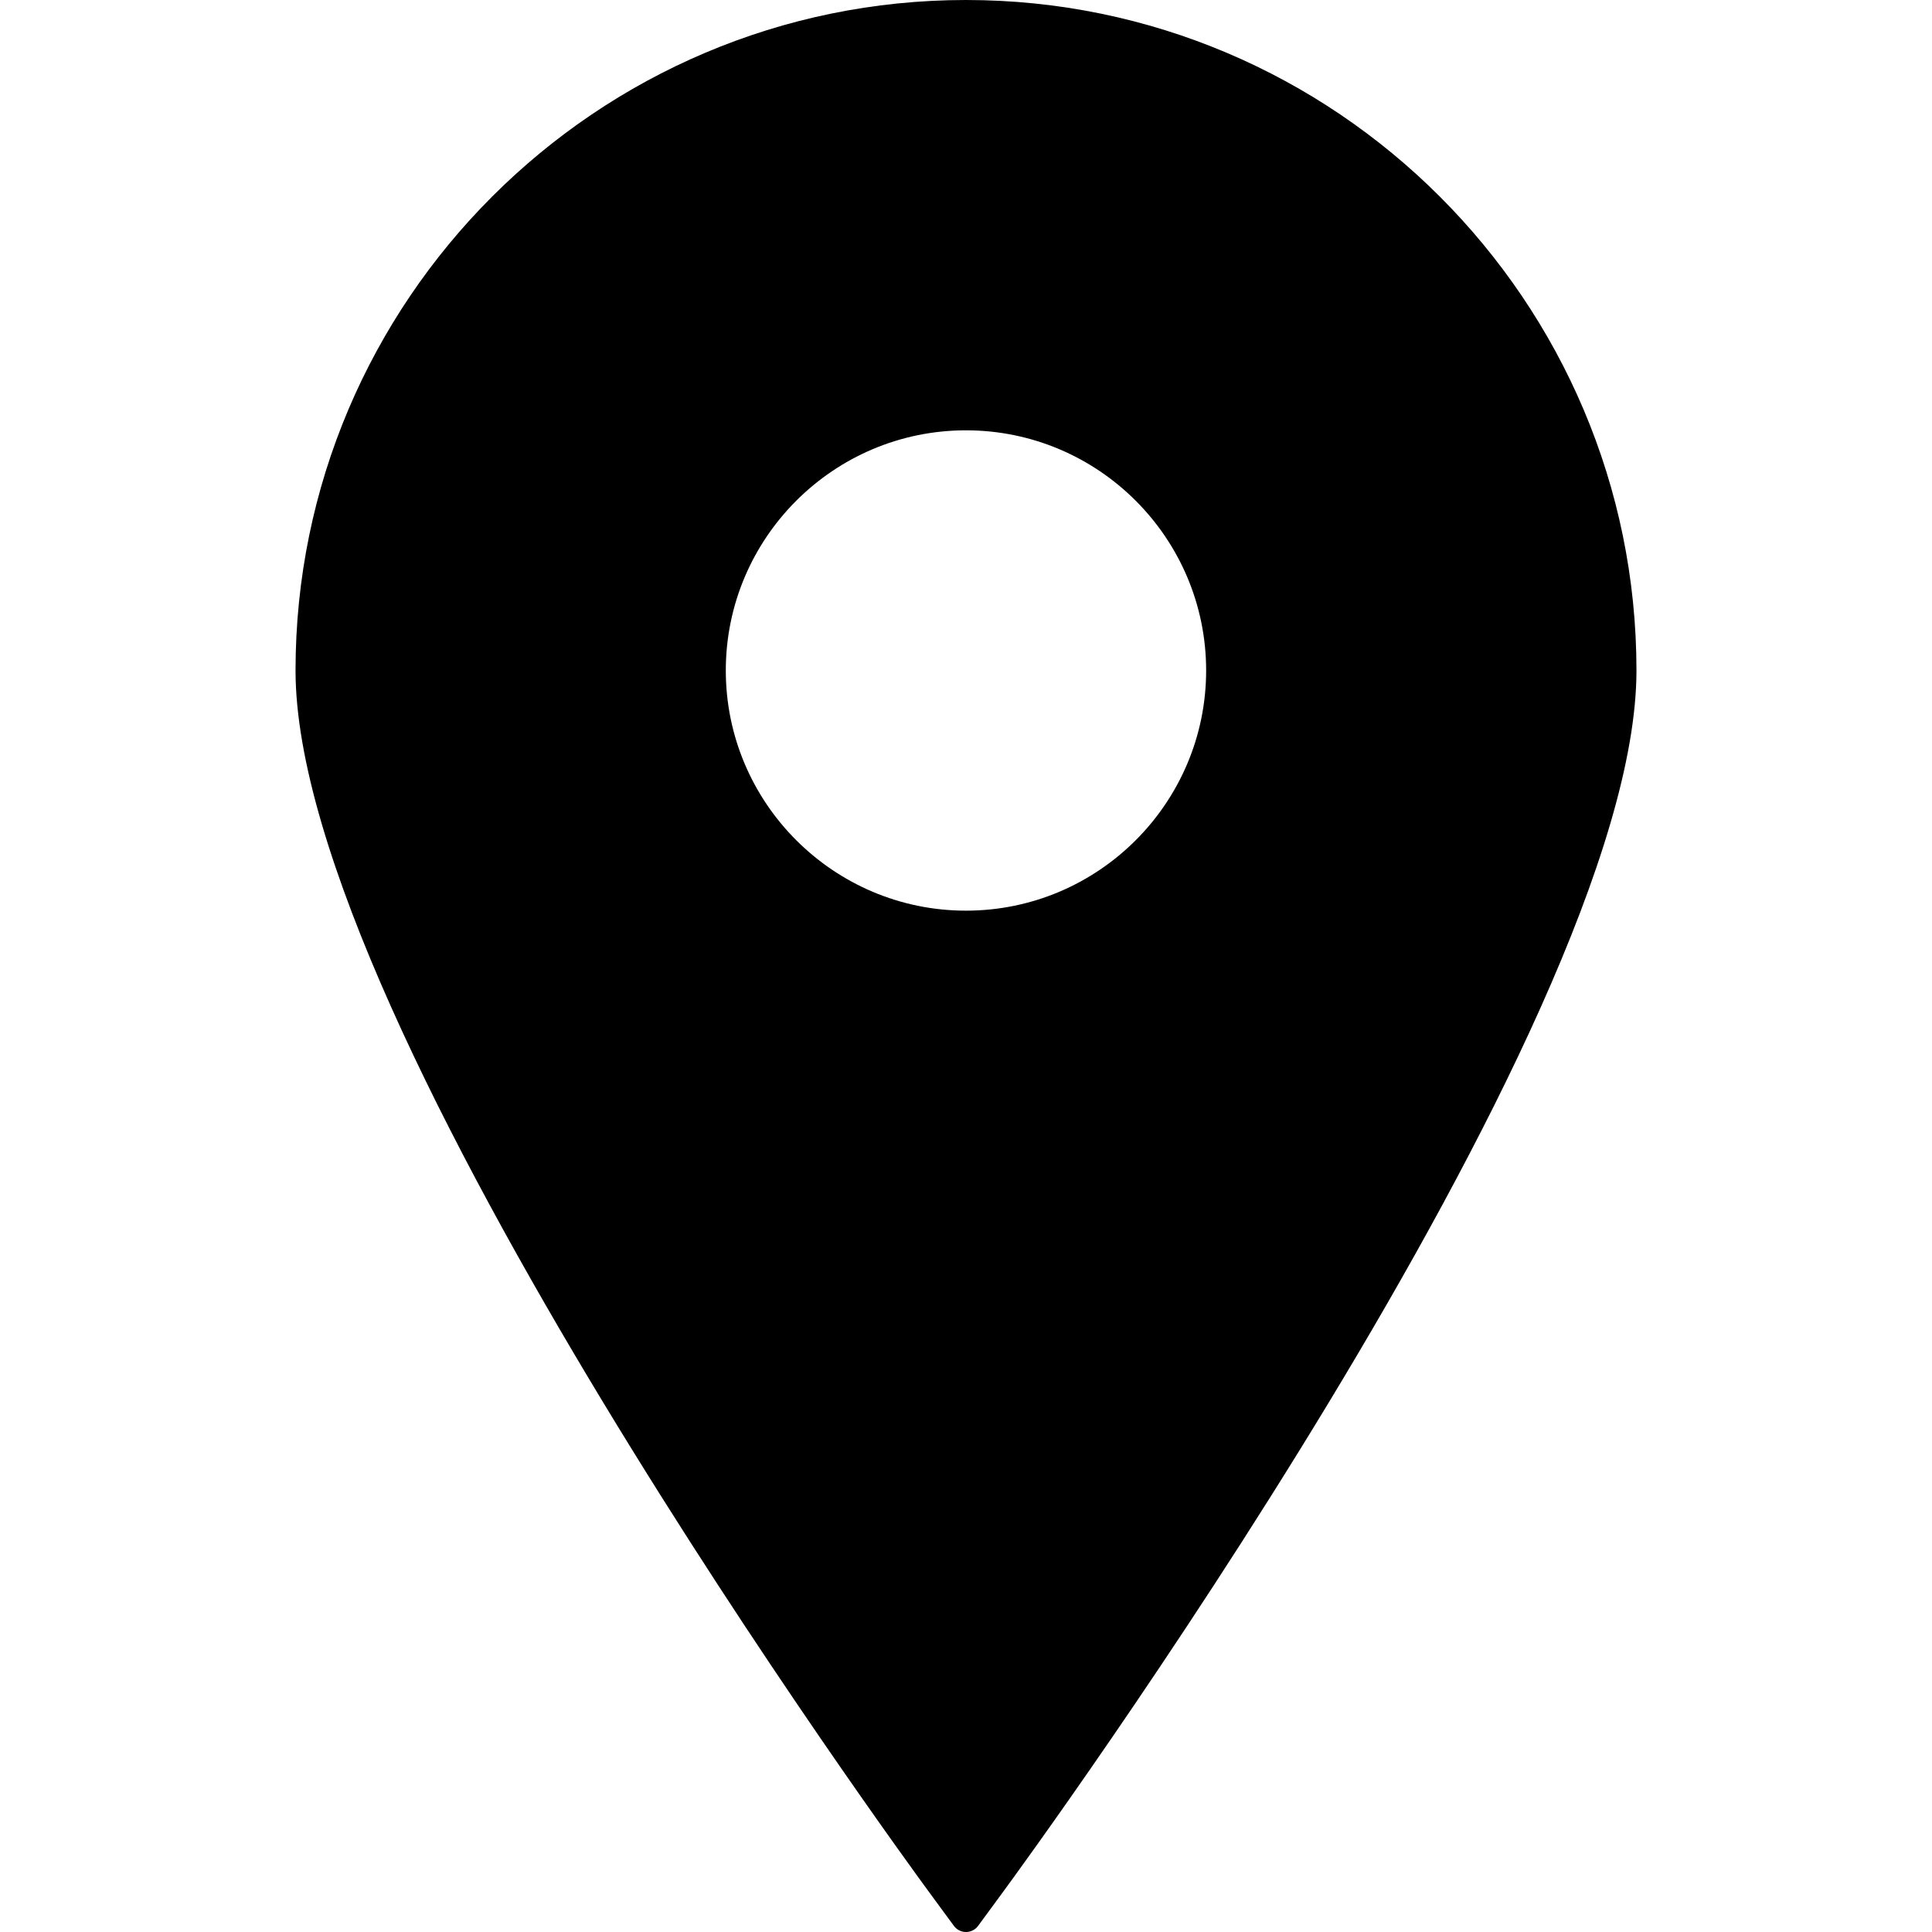 <svg height="800" viewBox="0 0 395.71 395.71" width="800" xmlns="http://www.w3.org/2000/svg"><path d="m197.849 0c-75.718 0-137.318 61.609-137.318 137.329 0 72.887 124.591 243.177 129.896 250.388l4.951 6.738c.579.792 1.501 1.255 2.471 1.255.985 0 1.901-.463 2.486-1.255l4.948-6.738c5.308-7.211 129.896-177.501 129.896-250.388 0-75.72-61.61-137.329-137.33-137.329zm0 88.138c27.13 0 49.191 22.062 49.191 49.191 0 27.115-22.062 49.191-49.191 49.191-27.114 0-49.191-22.076-49.191-49.191 0-27.129 22.076-49.191 49.191-49.191z"/></svg>